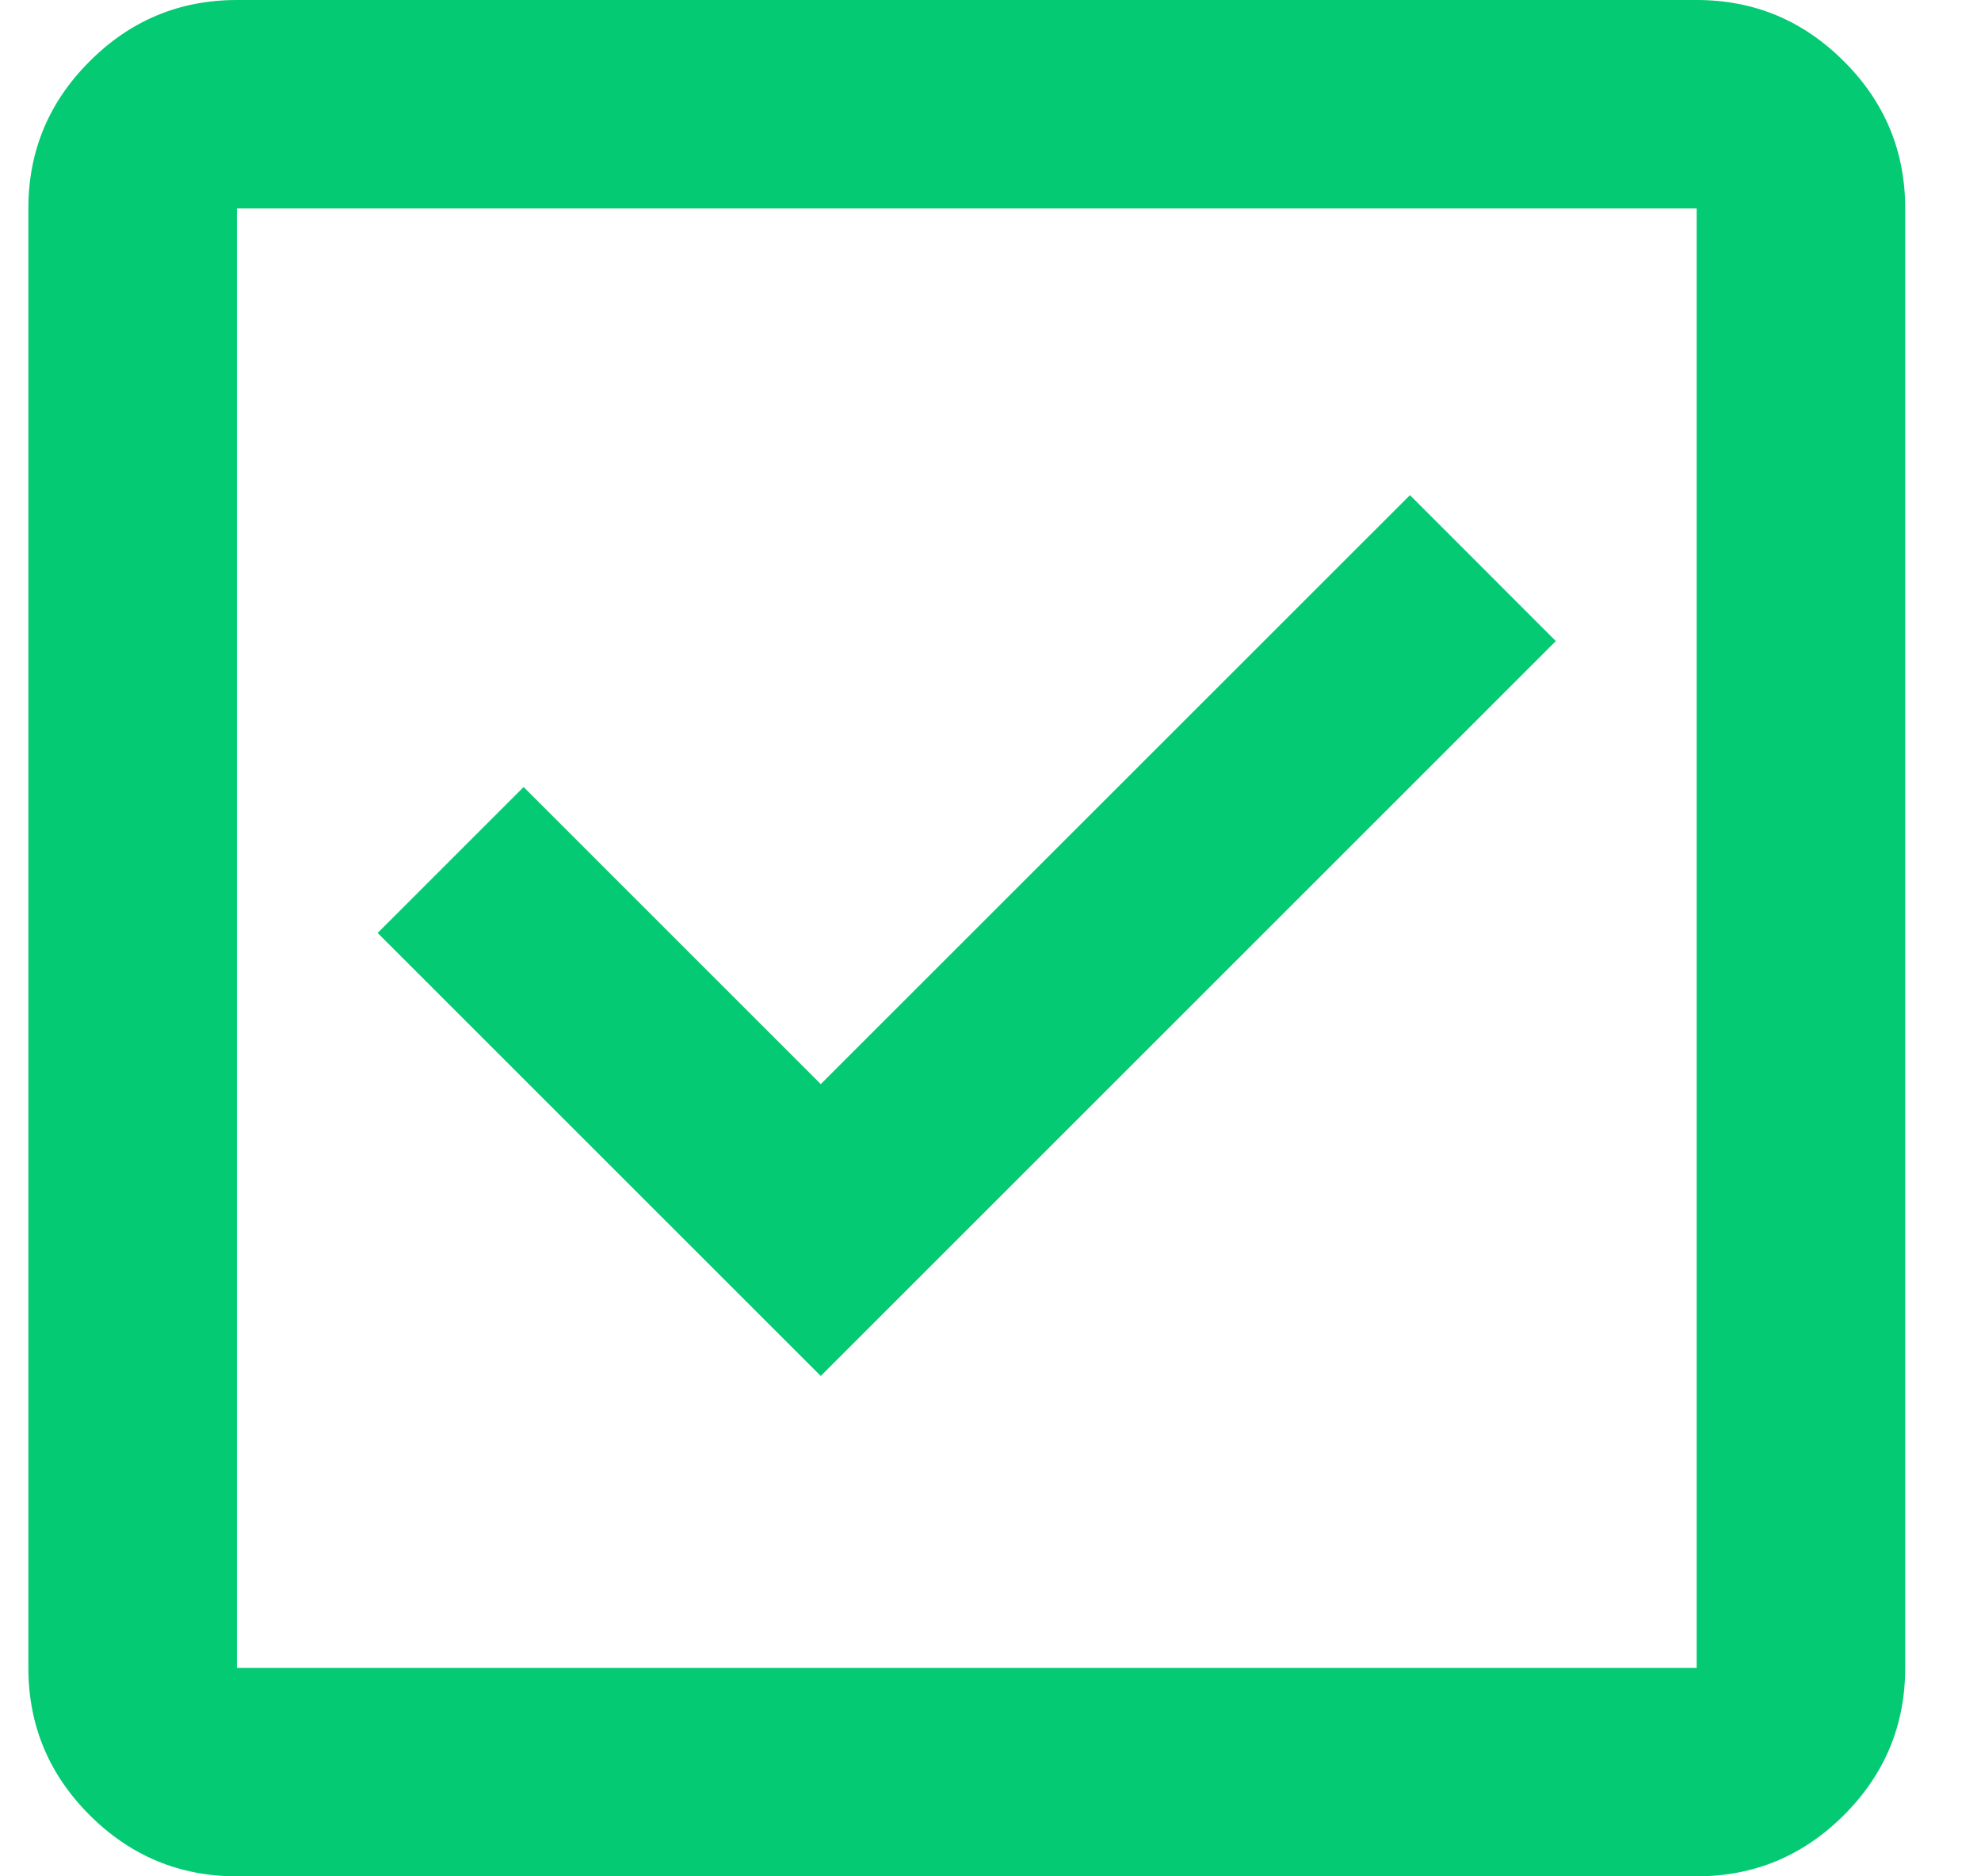 <svg width="19" height="18" viewBox="0 0 19 18" fill="none" xmlns="http://www.w3.org/2000/svg">
<path d="M7.872 13.2L14.922 6.15L13.523 4.75L7.872 10.4L5.022 7.55L3.622 8.95L7.872 13.2ZM2.272 18C1.722 18 1.252 17.804 0.86 17.413C0.468 17.021 0.272 16.55 0.272 16V2C0.272 1.45 0.468 0.979 0.86 0.588C1.252 0.196 1.722 0 2.272 0H16.273C16.823 0 17.293 0.196 17.685 0.588C18.077 0.979 18.273 1.45 18.273 2V16C18.273 16.55 18.077 17.021 17.685 17.413C17.293 17.804 16.823 18 16.273 18H2.272ZM2.272 16H16.273V2H2.272V16Z" fill="#04CA73"/>
</svg>
